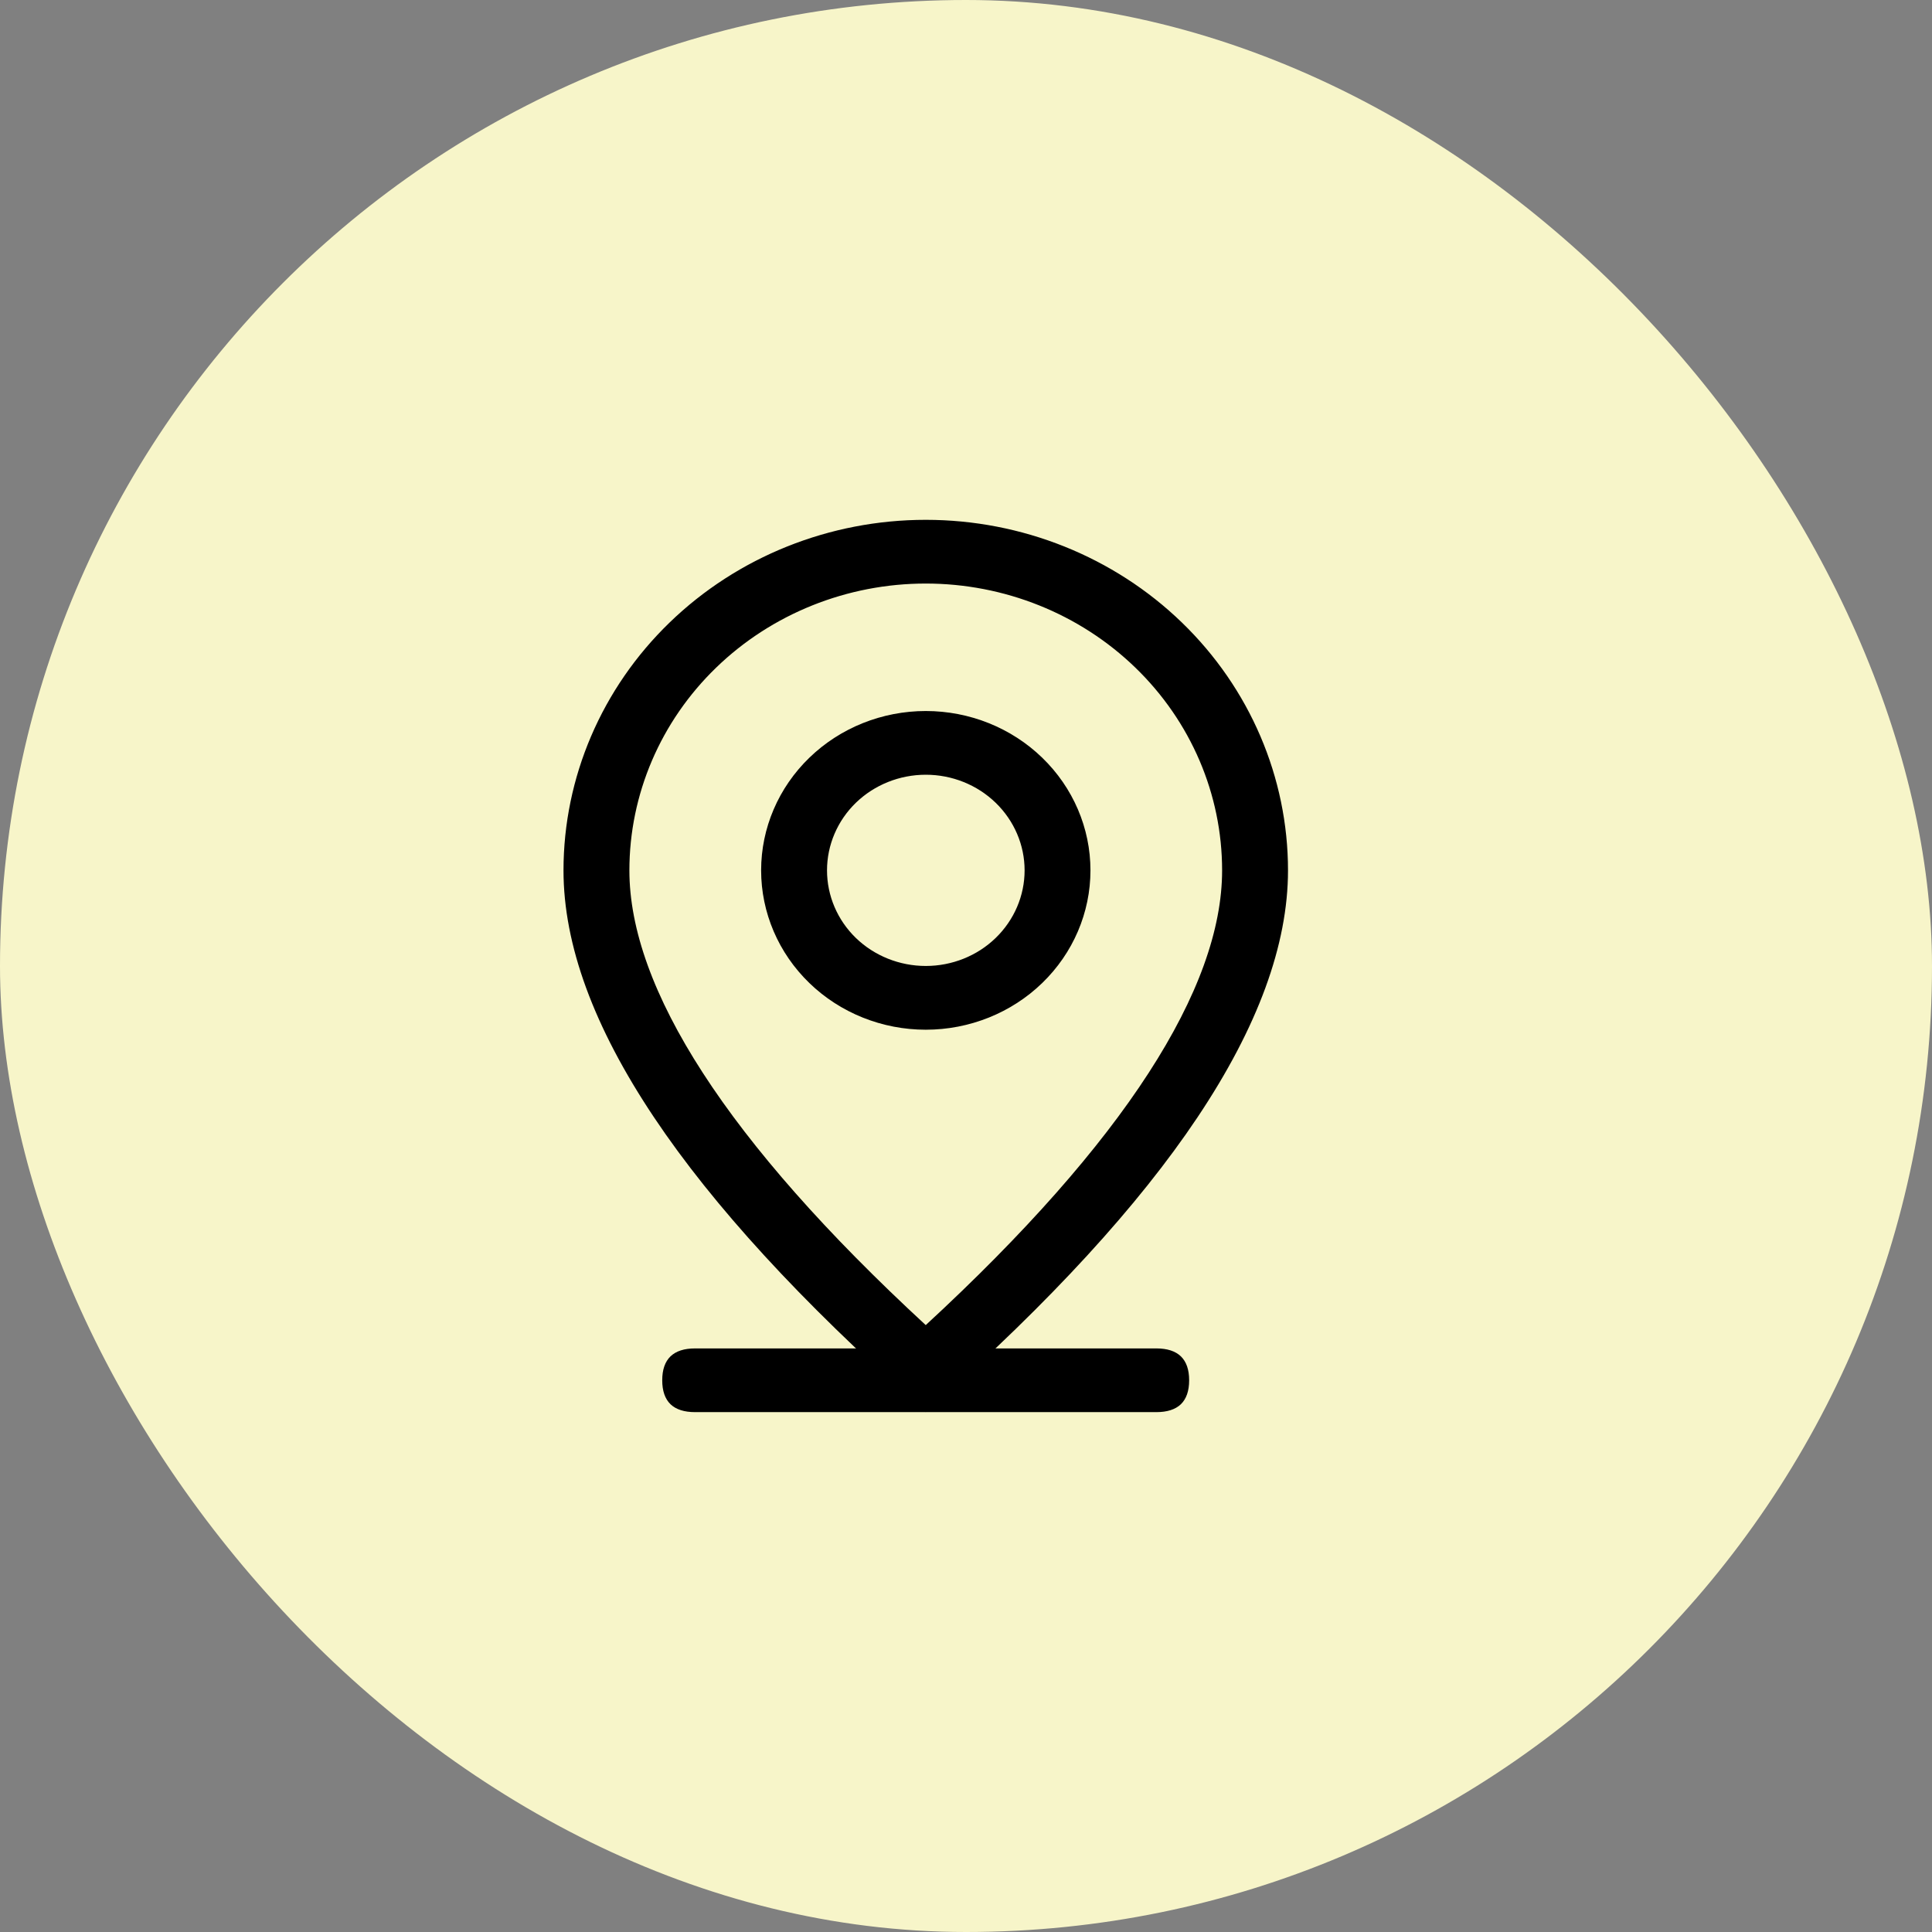 <svg xmlns="http://www.w3.org/2000/svg" fill="none" viewBox="0 0 48 48" height="48" width="48">
<rect x="0" y="0" width="48" height="48" fill="#808080" stroke="none"/>
<rect fill="#F7F5C9" rx="24" height="48" width="48"></rect>
<path stroke-width="0.582" stroke="black" fill="black" d="M17.271 33.792H28.726C28.956 33.792 29.075 33.848 29.137 33.908C29.197 33.967 29.253 34.076 29.253 34.293C29.253 34.509 29.197 34.619 29.137 34.678C29.074 34.738 28.955 34.793 28.726 34.793H17.271C17.042 34.793 16.923 34.738 16.86 34.678C16.8 34.619 16.744 34.509 16.744 34.293C16.744 34.076 16.8 33.967 16.86 33.908C16.923 33.848 17.041 33.792 17.271 33.792Z"></path>
<path stroke-width="0.582" stroke="black" fill="black" d="M23 13.206C25.313 13.206 27.529 14.095 29.161 15.675C30.793 17.254 31.709 19.395 31.709 21.625C31.709 23.394 30.99 25.383 29.508 27.6C28.059 29.767 25.892 32.131 23 34.694C20.108 32.131 17.941 29.767 16.492 27.6C15.01 25.383 14.291 23.394 14.291 21.625C14.291 19.395 15.207 17.254 16.839 15.675C18.471 14.095 20.687 13.206 23 13.206ZM23 14.207C20.973 14.207 19.027 14.987 17.591 16.377C16.154 17.767 15.346 19.655 15.346 21.625C15.346 23.165 15.98 24.903 17.219 26.816C18.459 28.732 20.319 30.844 22.803 33.136L23 33.318L23.197 33.136C25.681 30.844 27.541 28.732 28.781 26.816C30.02 24.903 30.654 23.165 30.654 21.625C30.654 19.655 29.846 17.767 28.409 16.377C26.973 14.987 25.027 14.207 23 14.207Z"></path>
<path stroke-width="0.582" stroke="black" fill="black" d="M23.001 17.956C24.012 17.956 24.98 18.345 25.691 19.034C26.403 19.723 26.801 20.654 26.801 21.624C26.801 22.593 26.403 23.525 25.691 24.214C24.98 24.903 24.012 25.292 23.001 25.292C21.99 25.292 21.022 24.903 20.311 24.214C19.599 23.525 19.201 22.593 19.201 21.624C19.201 20.654 19.599 19.723 20.311 19.034C21.022 18.345 21.99 17.956 23.001 17.956ZM23.001 18.957C22.276 18.957 21.578 19.236 21.062 19.735C20.547 20.235 20.256 20.914 20.256 21.624C20.256 22.334 20.547 23.014 21.062 23.513C21.578 24.012 22.276 24.29 23.001 24.29C23.726 24.29 24.424 24.012 24.939 23.513C25.455 23.013 25.747 22.334 25.747 21.624C25.747 20.914 25.455 20.235 24.939 19.735C24.424 19.236 23.726 18.957 23.001 18.957Z"></path>
</svg>
